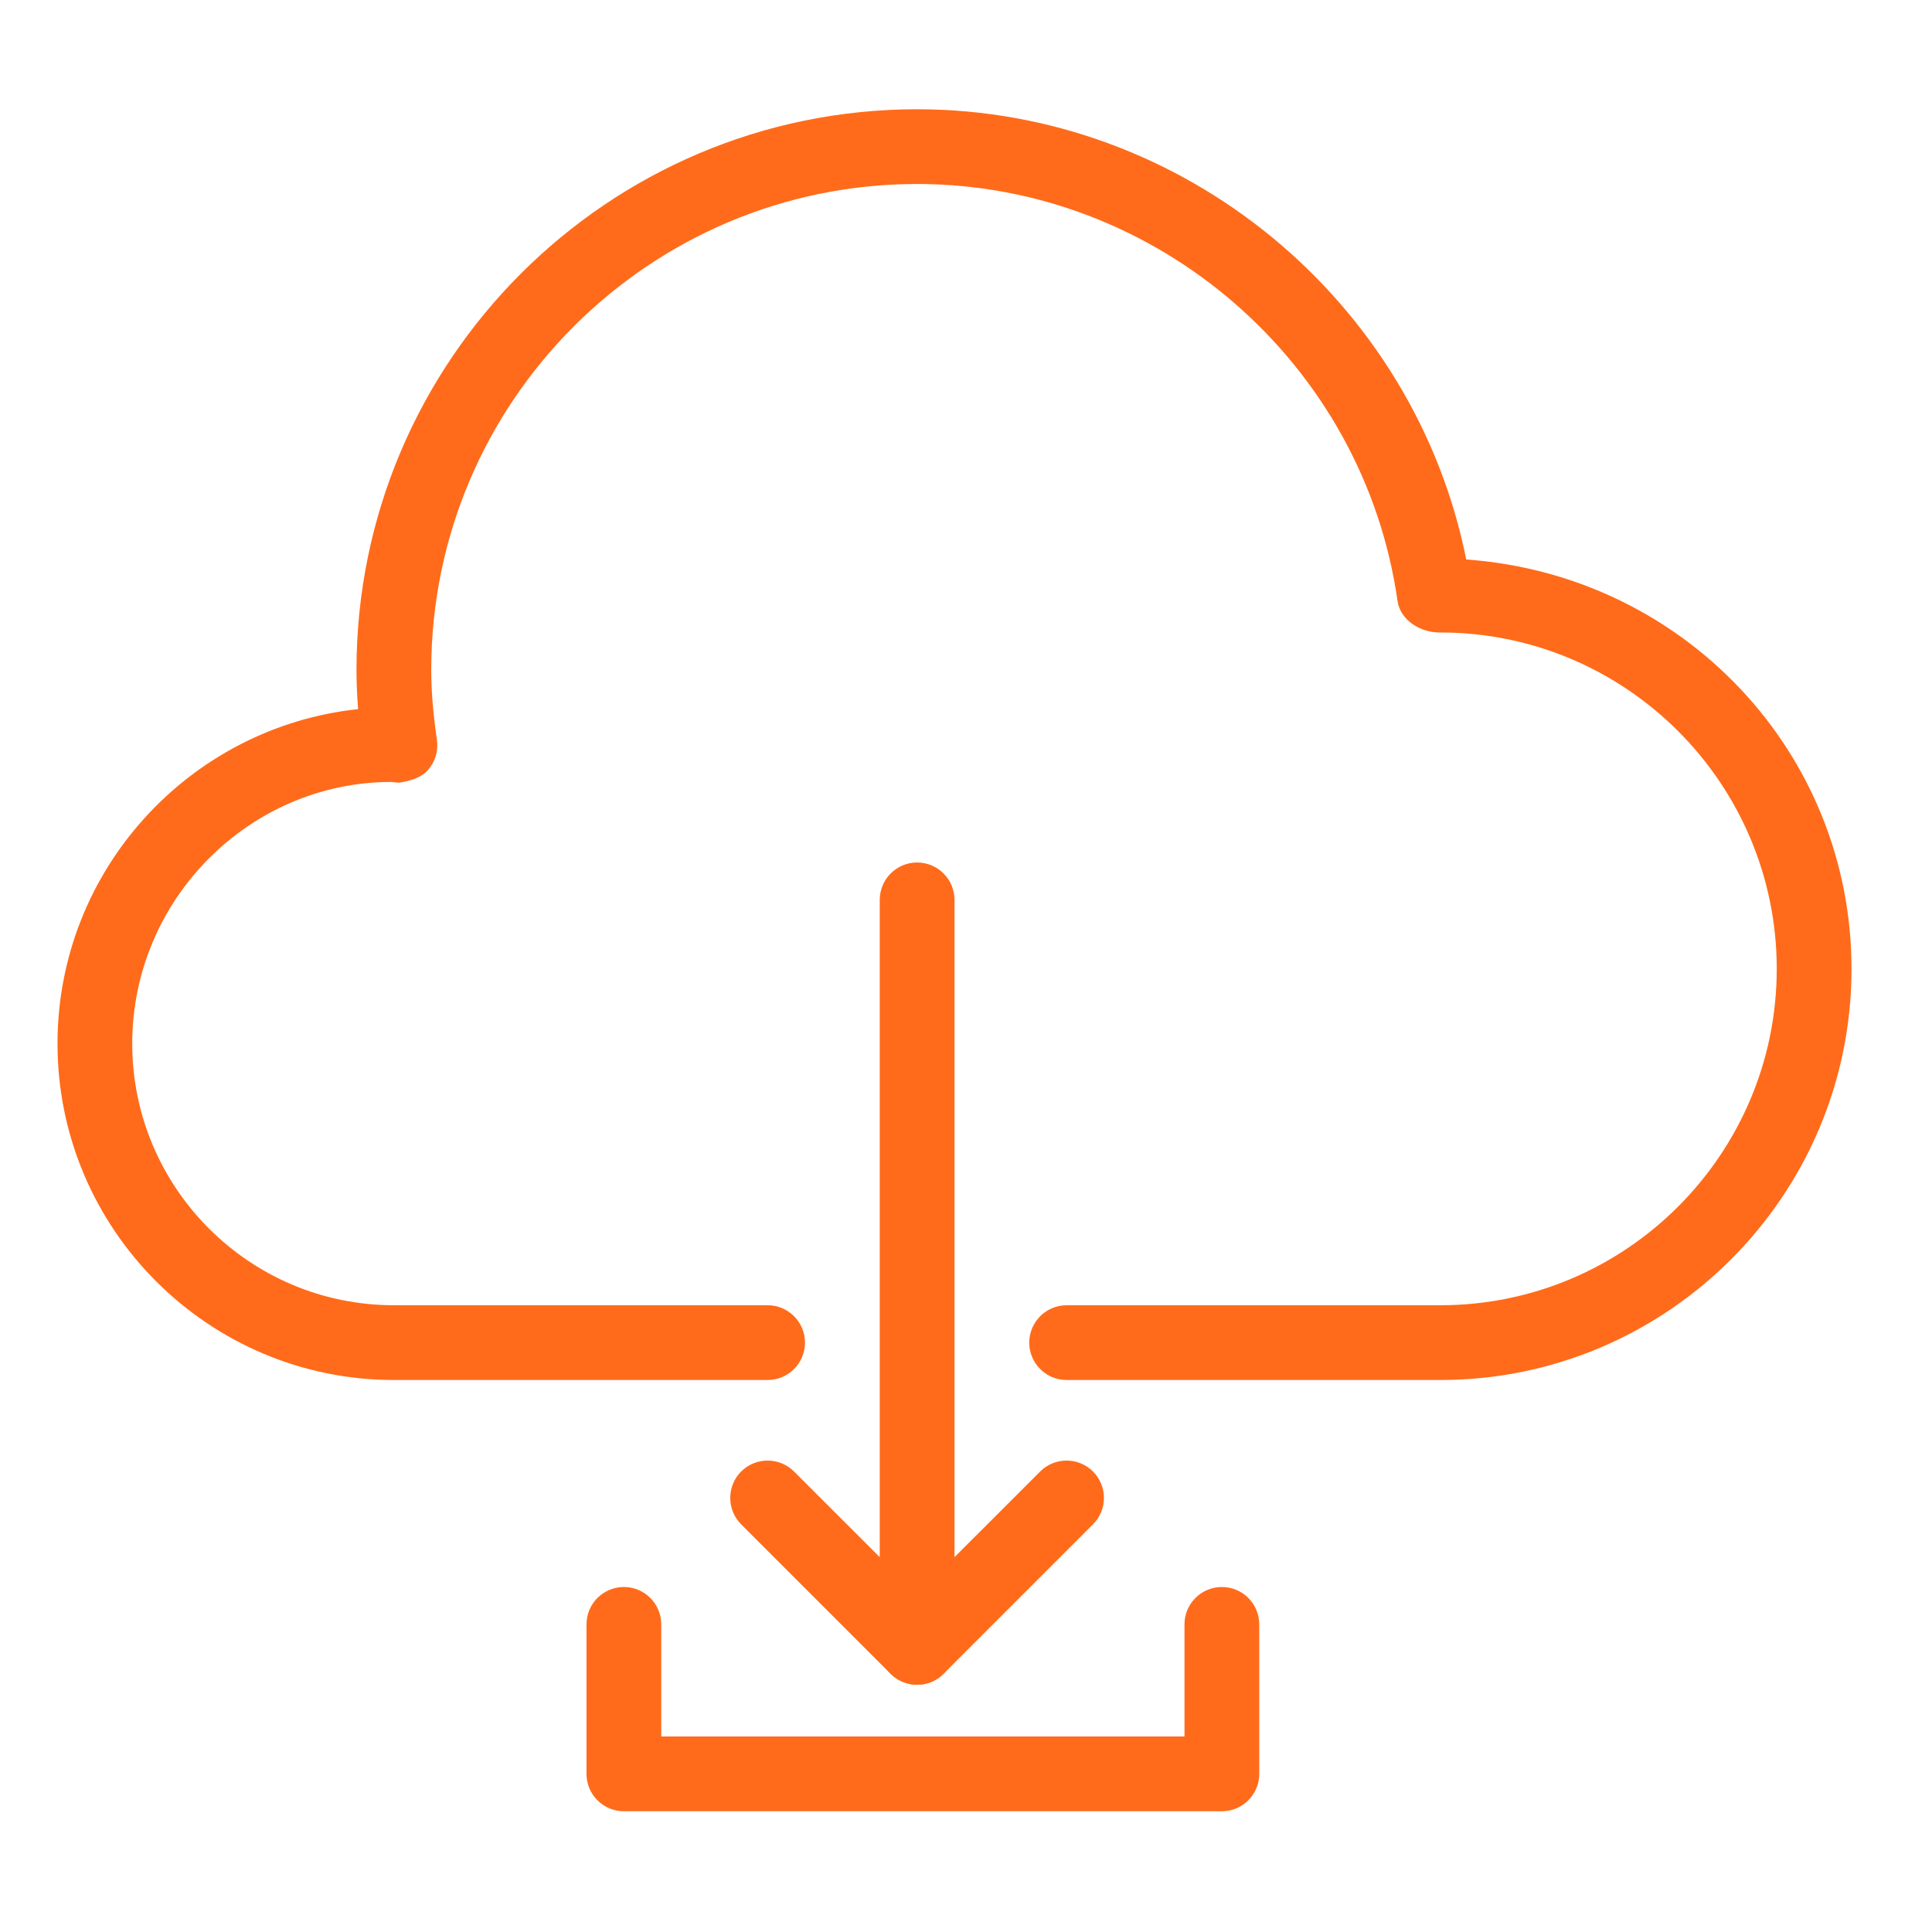 <svg width="56" height="56" viewBox="0 0 56 56" fill="none" xmlns="http://www.w3.org/2000/svg">
<path d="M41.75 40H30.917C30.319 40 29.833 39.515 29.833 38.917C29.833 38.319 30.319 37.833 30.917 37.833H41.75C47.126 37.833 51.5 33.459 51.5 28.083C51.5 22.708 47.126 18.333 41.75 18.333C41.158 18.342 40.584 17.963 40.508 17.419C39.527 10.529 33.541 5.333 26.583 5.333C18.818 5.333 12.5 11.651 12.5 19.417C12.5 20.023 12.552 20.669 12.665 21.449C12.71 21.763 12.615 22.082 12.405 22.32C12.194 22.556 11.867 22.639 11.573 22.686C11.525 22.686 11.393 22.673 11.345 22.665C7.235 22.667 3.833 26.068 3.833 30.25C3.833 34.432 7.235 37.833 11.417 37.833H22.25C22.848 37.833 23.333 38.319 23.333 38.917C23.333 39.515 22.848 40 22.25 40H11.417C6.041 40 1.667 35.626 1.667 30.25C1.667 25.223 5.491 21.074 10.381 20.554C10.348 20.158 10.333 19.783 10.333 19.417C10.333 10.455 17.622 3.167 26.583 3.167C34.307 3.167 40.994 8.716 42.5 16.217C48.809 16.669 53.667 21.82 53.667 28.083C53.667 34.655 48.322 40 41.75 40Z" fill="#FF6B1A"/>
<path d="M26.583 48.834C26.302 48.834 26.024 48.723 25.816 48.517L21.483 44.184C21.061 43.761 21.061 43.075 21.483 42.652C21.905 42.23 22.592 42.23 23.015 42.652L25.5 45.135V26.084C25.5 25.485 25.985 25 26.583 25C27.181 25 27.667 25.485 27.667 26.084V47.75C27.667 48.188 27.402 48.584 26.997 48.751C26.863 48.807 26.722 48.834 26.583 48.834Z" fill="#FF6B1A"/>
<path d="M26.583 48.834C26.306 48.834 26.029 48.727 25.816 48.517C25.394 48.095 25.394 47.408 25.816 46.985L30.15 42.652C30.572 42.23 31.259 42.23 31.681 42.652C32.104 43.075 32.104 43.761 31.681 44.184L27.348 48.517C27.138 48.727 26.861 48.834 26.583 48.834Z" fill="#FF6B1A"/>
<path d="M35.417 46C34.819 46 34.333 46.485 34.333 47.083V50.333H19.167V47.083C19.167 46.485 18.681 46 18.083 46C17.485 46 17 46.485 17 47.083V51.417C17 52.015 17.485 52.5 18.083 52.5H35.417C36.015 52.5 36.5 52.015 36.5 51.417V47.083C36.5 46.485 36.015 46 35.417 46Z" fill="#FF6B1A"/>
</svg>
